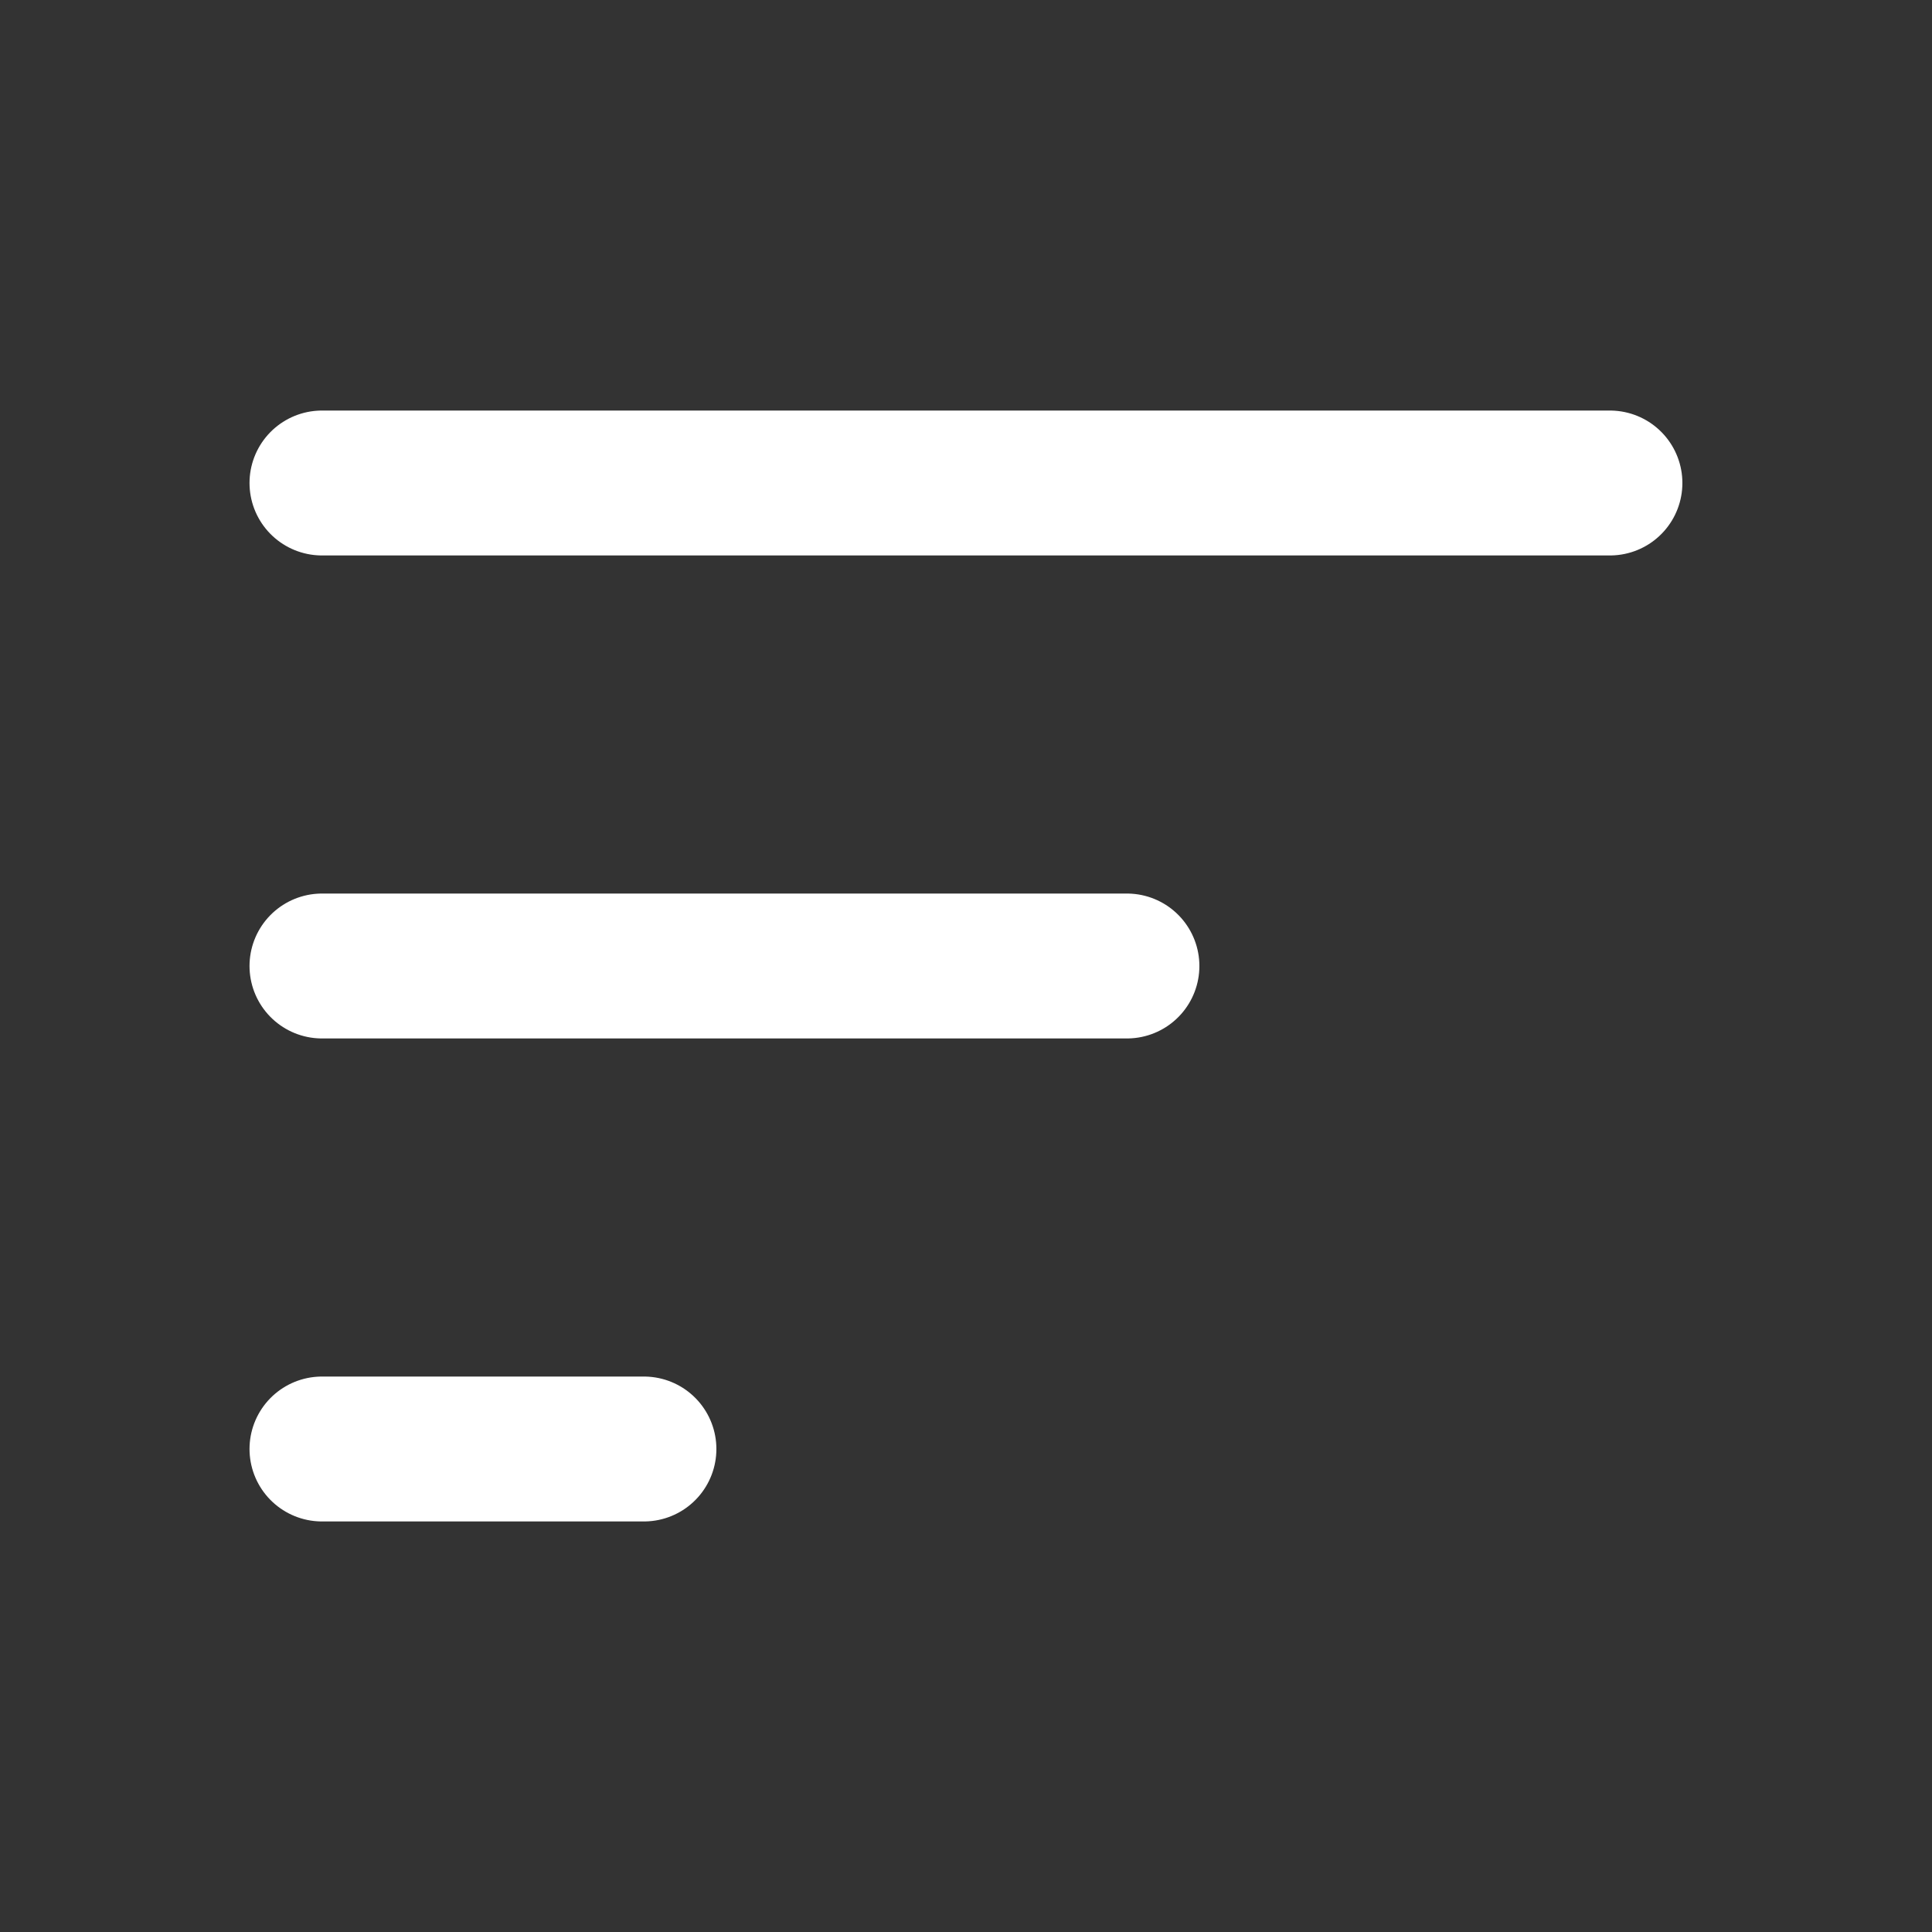<svg xmlns="http://www.w3.org/2000/svg" width="20" height="20" viewBox="0 0 20 20" fill="none"><rect x="0" y="0" width="20" height="20" fill="#333333" stroke="none"/><path d="M3.333 10L11.666 10" stroke="white" stroke-width="1.5" stroke-linecap="round" stroke-linejoin="round"></path><path d="M3.333 5L16.666 5" stroke="white" stroke-width="1.5" stroke-linecap="round" stroke-linejoin="round"></path><path d="M3.333 15L6.666 15" stroke="white" stroke-width="1.5" stroke-linecap="round" stroke-linejoin="round"></path></svg>